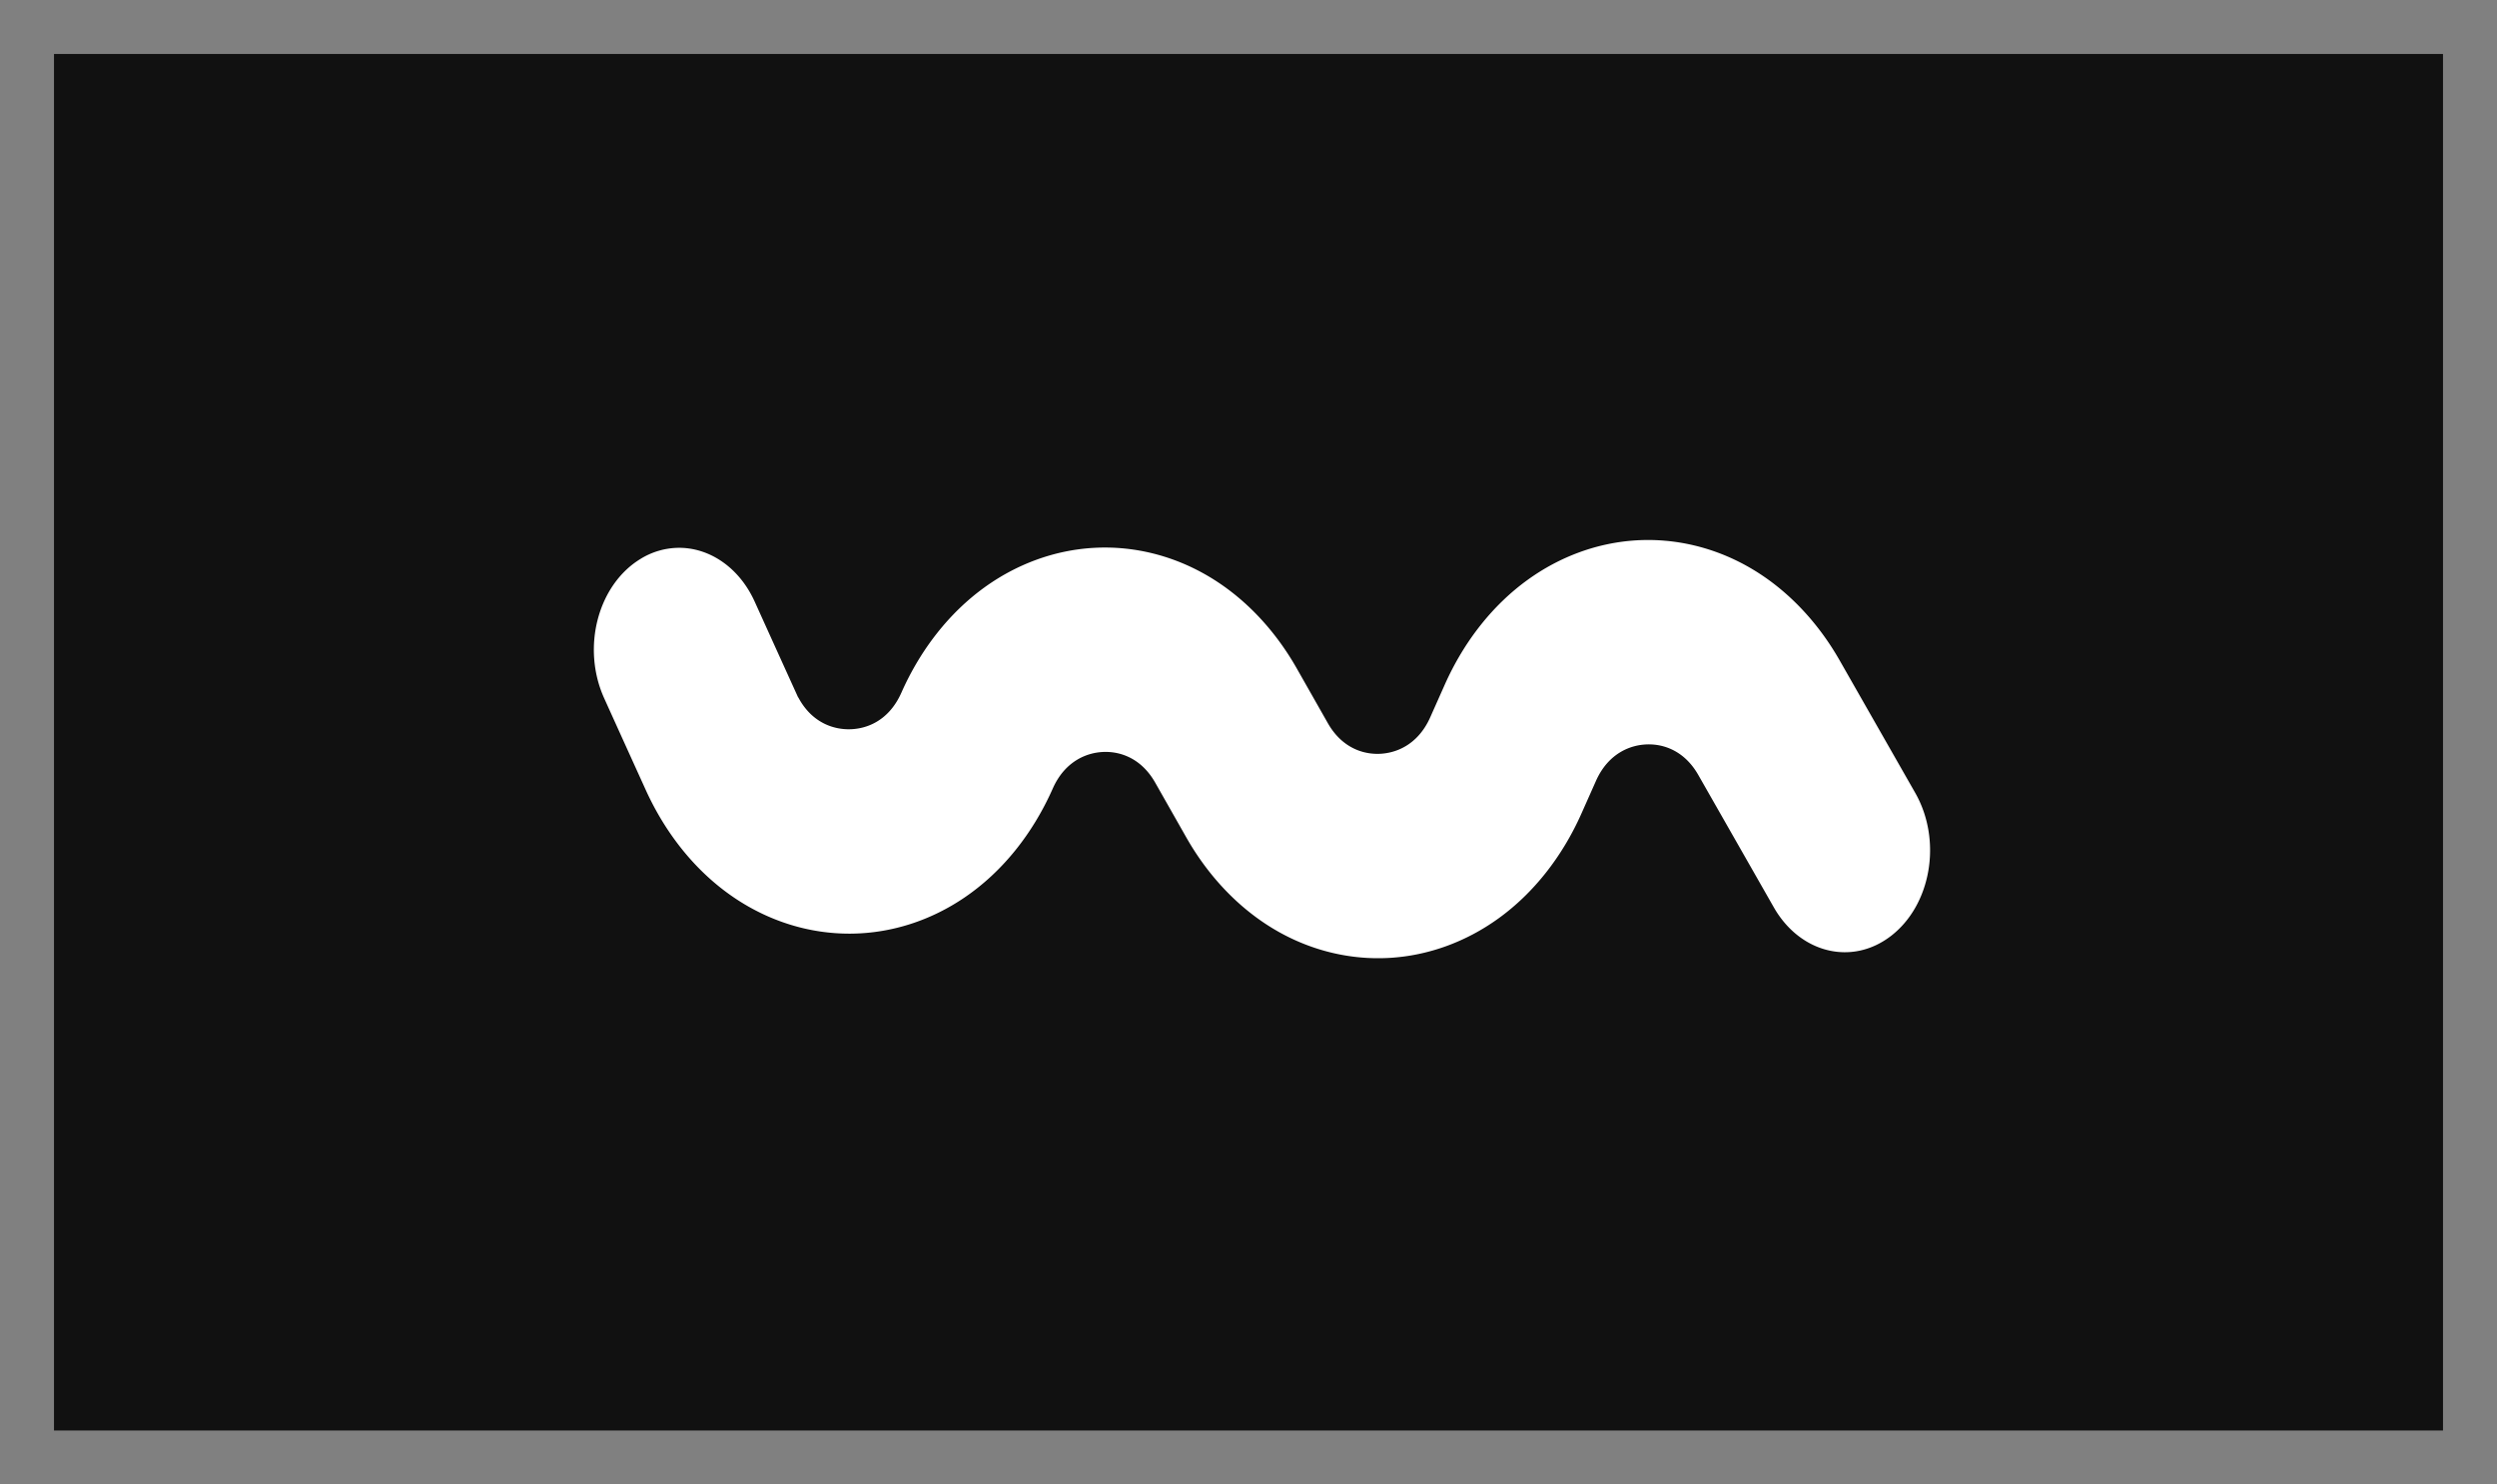 <svg xmlns="http://www.w3.org/2000/svg" width="185" height="110">
    <rect width="100%" height="100%" fill="#808080" stroke="none"/>
    <path fill-rule="evenodd" stroke-width="2" stroke="#111" fill="#111" d="M5 5h175v100H5V5z"/>
    <path fill-rule="evenodd" stroke-width="2" stroke="#111" fill="#FFF" d="M50.24 39.593a6.477 6.477 0 0 0-3.33.984c-3.585 2.202-4.954 7.384-3.058 11.575.906 2.005 1.941 4.288 3.076 6.786 1.616 3.557 4.023 6.477 6.961 8.446 2.748 1.841 5.89 2.809 9.086 2.799l.136-.001c3.149-.038 6.231-1.024 8.922-2.856 2.919-1.987 5.297-4.923 6.879-8.49.771-1.738 2.093-2.071 2.812-2.114.72-.044 2.065.128 2.993 1.763l2.299 4.05c1.805 3.18 4.292 5.727 7.19 7.365 2.725 1.539 5.775 2.257 8.82 2.076 3.045-.181 6.013-1.257 8.582-3.112 2.732-1.972 4.971-4.8 6.474-8.177l1.075-2.416c.772-1.733 2.091-2.065 2.809-2.108.717-.044 2.06.126 2.99 1.756l5.593 9.806c2.25 3.945 6.809 5.022 10.181 2.406 3.373-2.617 4.283-7.936 2.032-11.881l-5.593-9.806c-1.809-3.172-4.297-5.711-7.194-7.341-2.724-1.533-5.772-2.245-8.814-2.061-3.042.185-6.005 1.263-8.571 3.118-2.727 1.972-4.963 4.797-6.465 8.171l-1.075 2.415c-.772 1.735-2.093 2.066-2.812 2.109-.719.043-2.063-.13-2.991-1.764l-2.298-4.049c-1.807-3.184-4.296-5.732-7.197-7.369-2.728-1.54-5.781-2.257-8.828-2.072-3.047.184-6.016 1.264-8.585 3.124-2.732 1.978-4.969 4.811-6.47 8.195-.815 1.838-2.211 2.115-2.976 2.119-.762.003-2.165-.267-2.998-2.101a4517.398 4517.398 0 0 1-3.064-6.757c-1.332-2.947-3.924-4.62-6.591-4.588z"/>
</svg>
